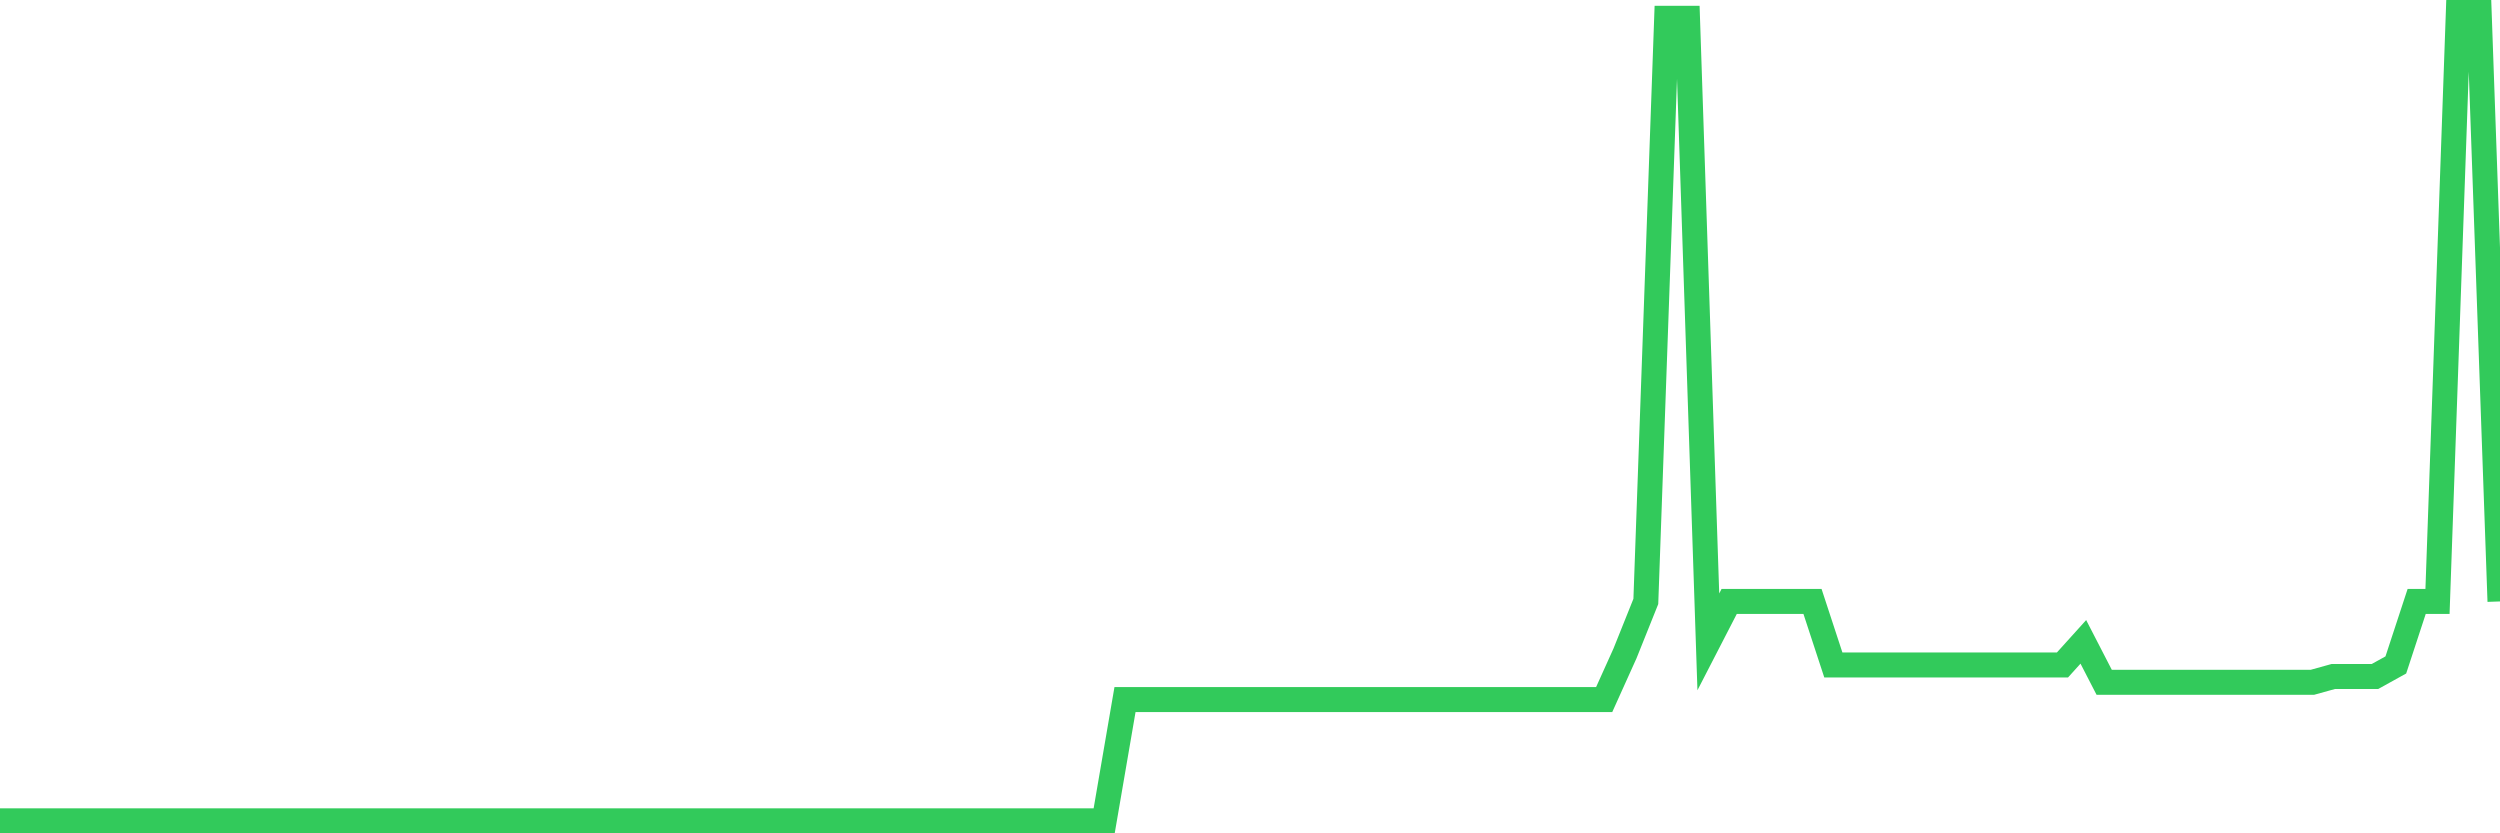 <svg
  xmlns="http://www.w3.org/2000/svg"
  xmlns:xlink="http://www.w3.org/1999/xlink"
  width="120"
  height="40"
  viewBox="0 0 120 40"
  preserveAspectRatio="none"
>
  <polyline
    points="0,39.4 1,39.4 2,39.4 3,39.4 4,39.4 5,39.4 6,39.4 7,39.4 8,39.4 9,39.4 10,39.4 11,39.4 12,39.4 13,39.4 14,39.4 15,39.4 16,39.4 17,39.4 18,39.4 19,39.4 20,39.4 21,39.4 22,39.4 23,39.4 24,39.4 25,39.4 26,39.4 27,39.4 28,39.4 29,39.4 30,39.4 31,39.4 32,39.4 33,39.4 34,39.4 35,39.4 36,39.4 37,39.4 38,39.4 39,39.4 40,39.4 41,39.4 42,39.4 43,39.4 44,39.4 45,39.4 46,39.4 47,39.4 48,39.4 49,39.4 50,39.4 51,39.4 52,39.4 53,39.4 54,33.58 55,33.58 56,33.58 57,33.58 58,33.58 59,33.58 60,33.58 61,33.58 62,33.58 63,33.58 64,33.58 65,33.58 66,33.58 67,33.58 68,33.58 69,33.58 70,33.58 71,33.58 72,33.58 73,33.58 74,33.58 75,33.58 76,33.58 77,33.58 78,31.363 79,28.869 80,0.877 81,0.877 82,30.809 83,28.869 84,28.869 85,28.869 86,28.869 87,28.869 88,31.917 89,31.917 90,31.917 91,31.917 92,31.917 93,31.917 94,31.917 95,31.917 96,31.917 97,31.917 98,31.917 99,31.917 100,30.809 101,32.749 102,32.749 103,32.749 104,32.749 105,32.749 106,32.749 107,32.749 108,32.749 109,32.749 110,32.749 111,32.749 112,32.471 113,32.471 114,32.471 115,31.917 116,28.869 117,28.869 118,0.6 119,0.6 120,28.869"
    fill="none"
    stroke="#32ca5b"
    stroke-width="1.2"
  >
  </polyline>
</svg>